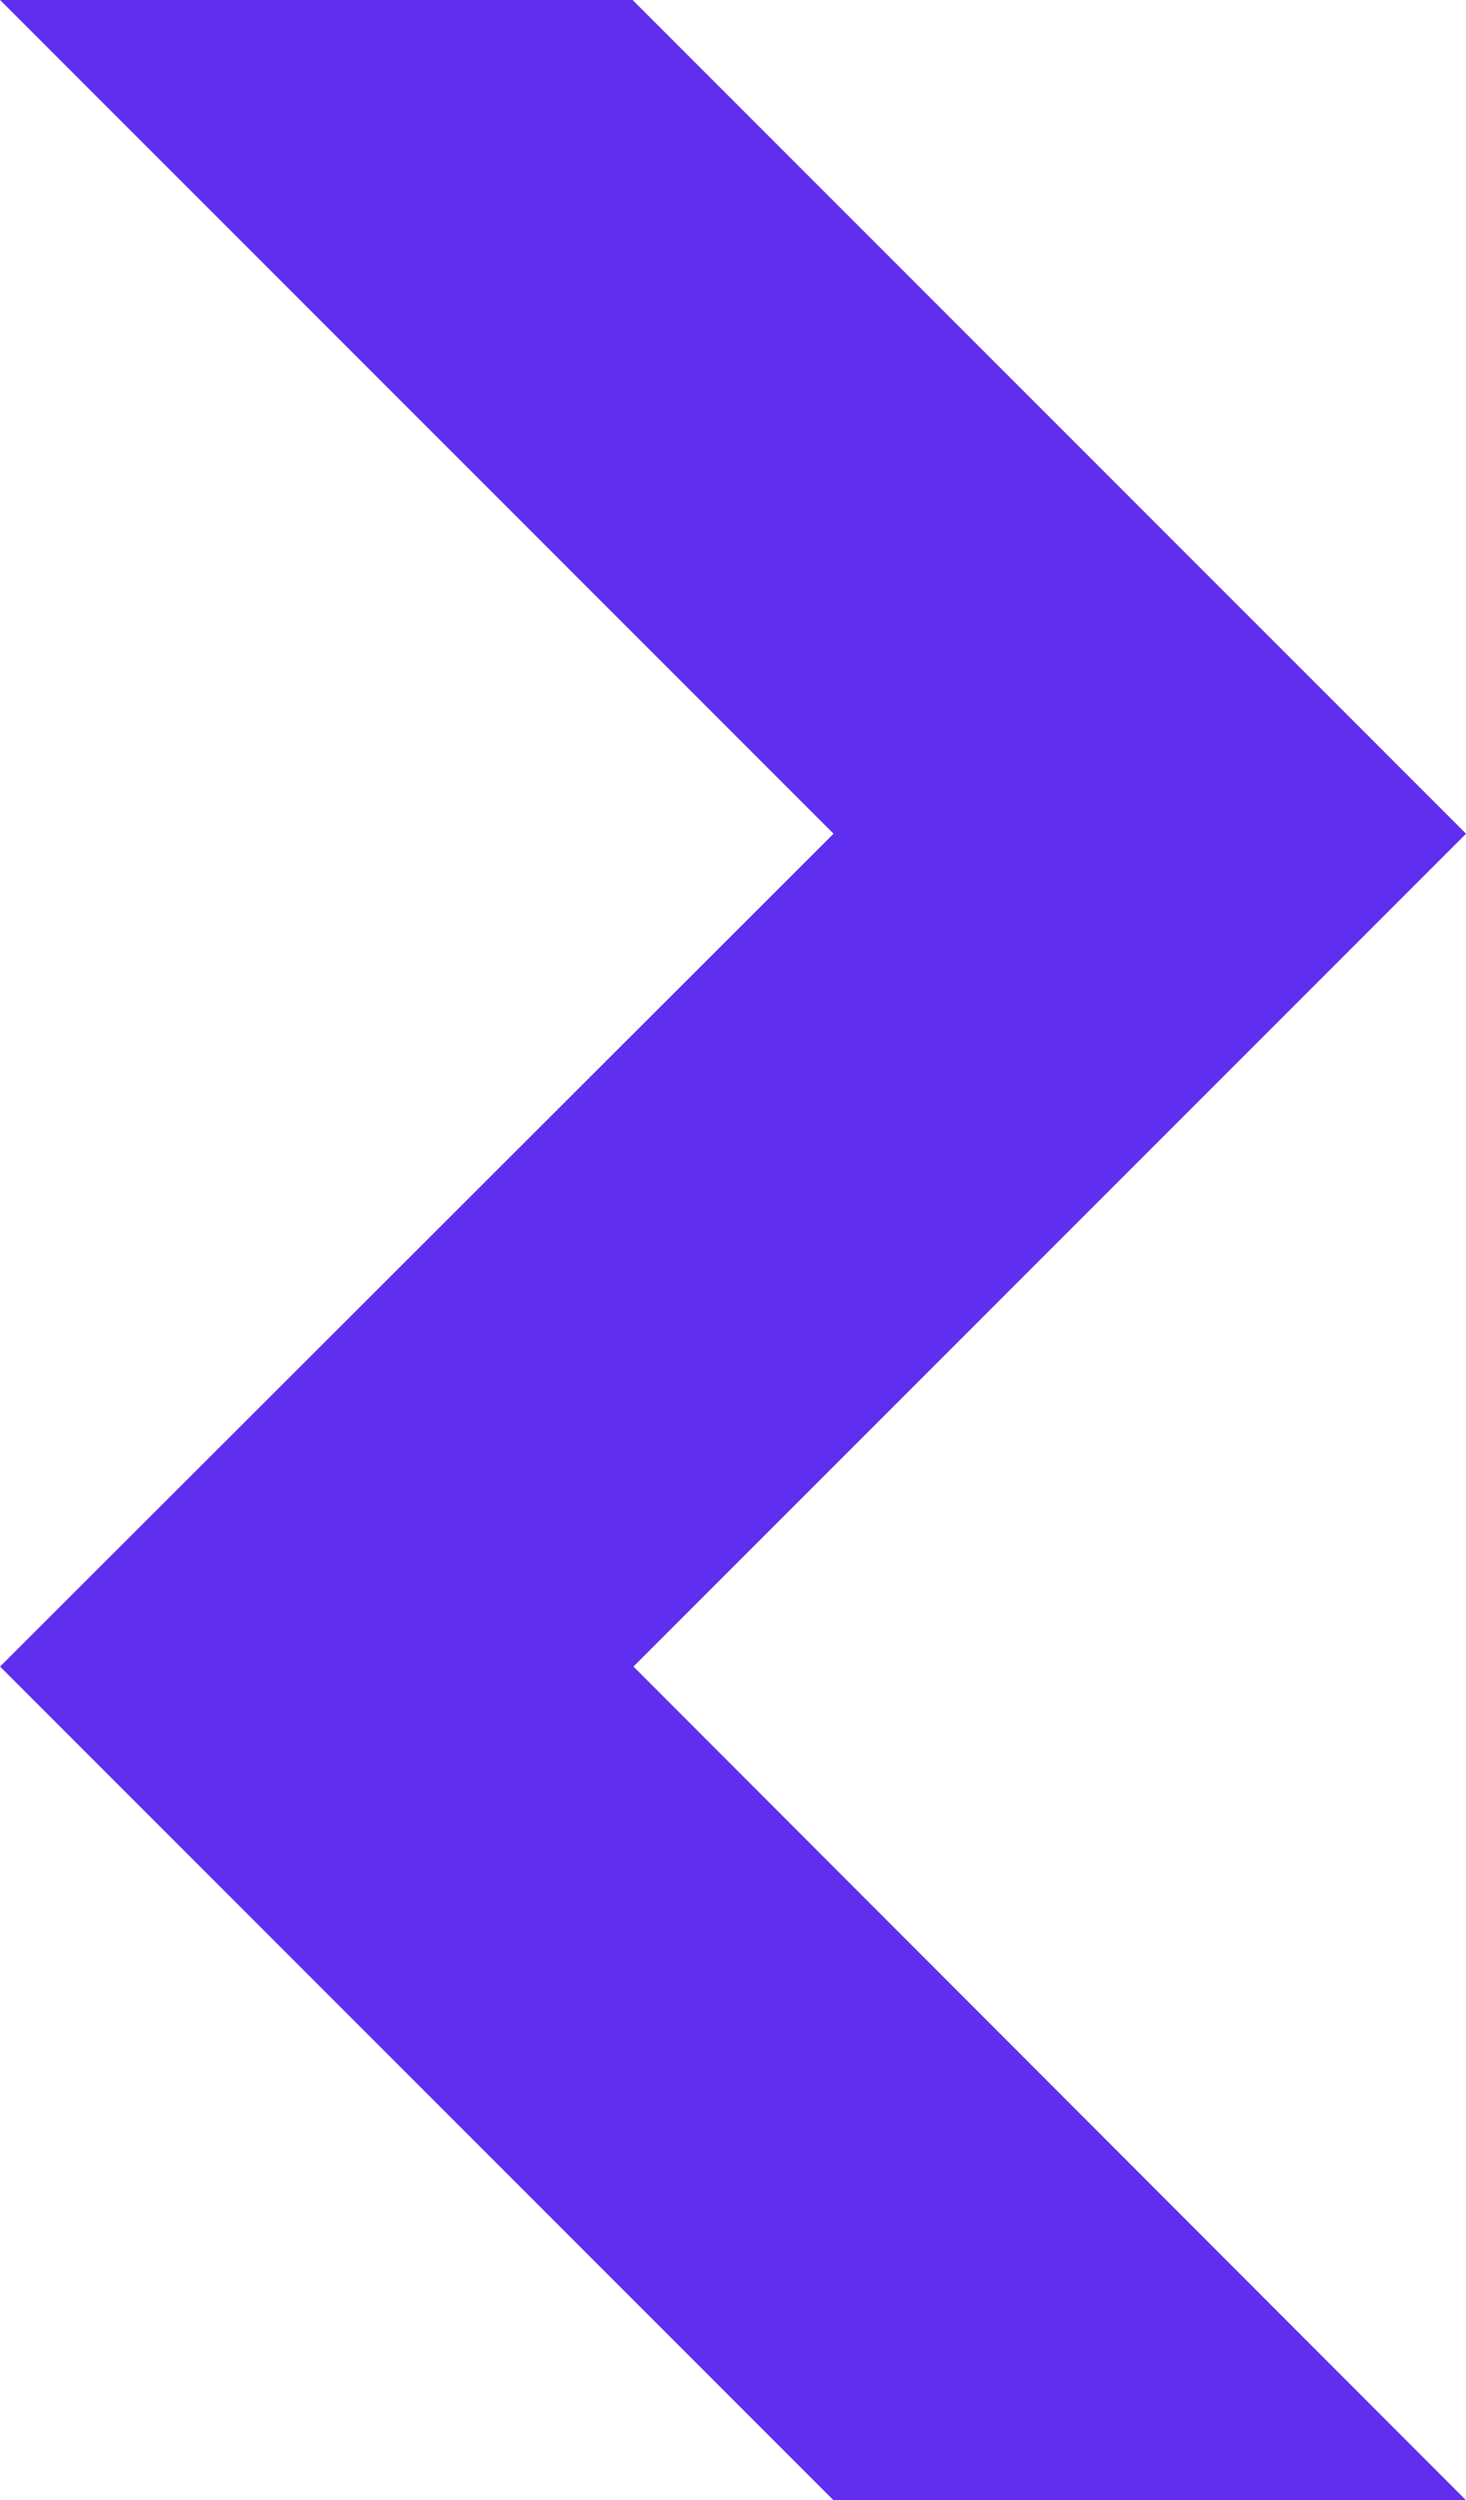 <svg xmlns="http://www.w3.org/2000/svg" width="24.827" height="42.326" viewBox="0 0 24.827 42.326">
  <path id="Zap" d="M1176.167,791.257l-14.115-14.115h-10.712l14.115,14.115-14.115,14.1,14.115,14.115h10.712l-14.1-14.115Z" transform="translate(-1151.339 -777.142)" fill="#602eee"/>
</svg>
